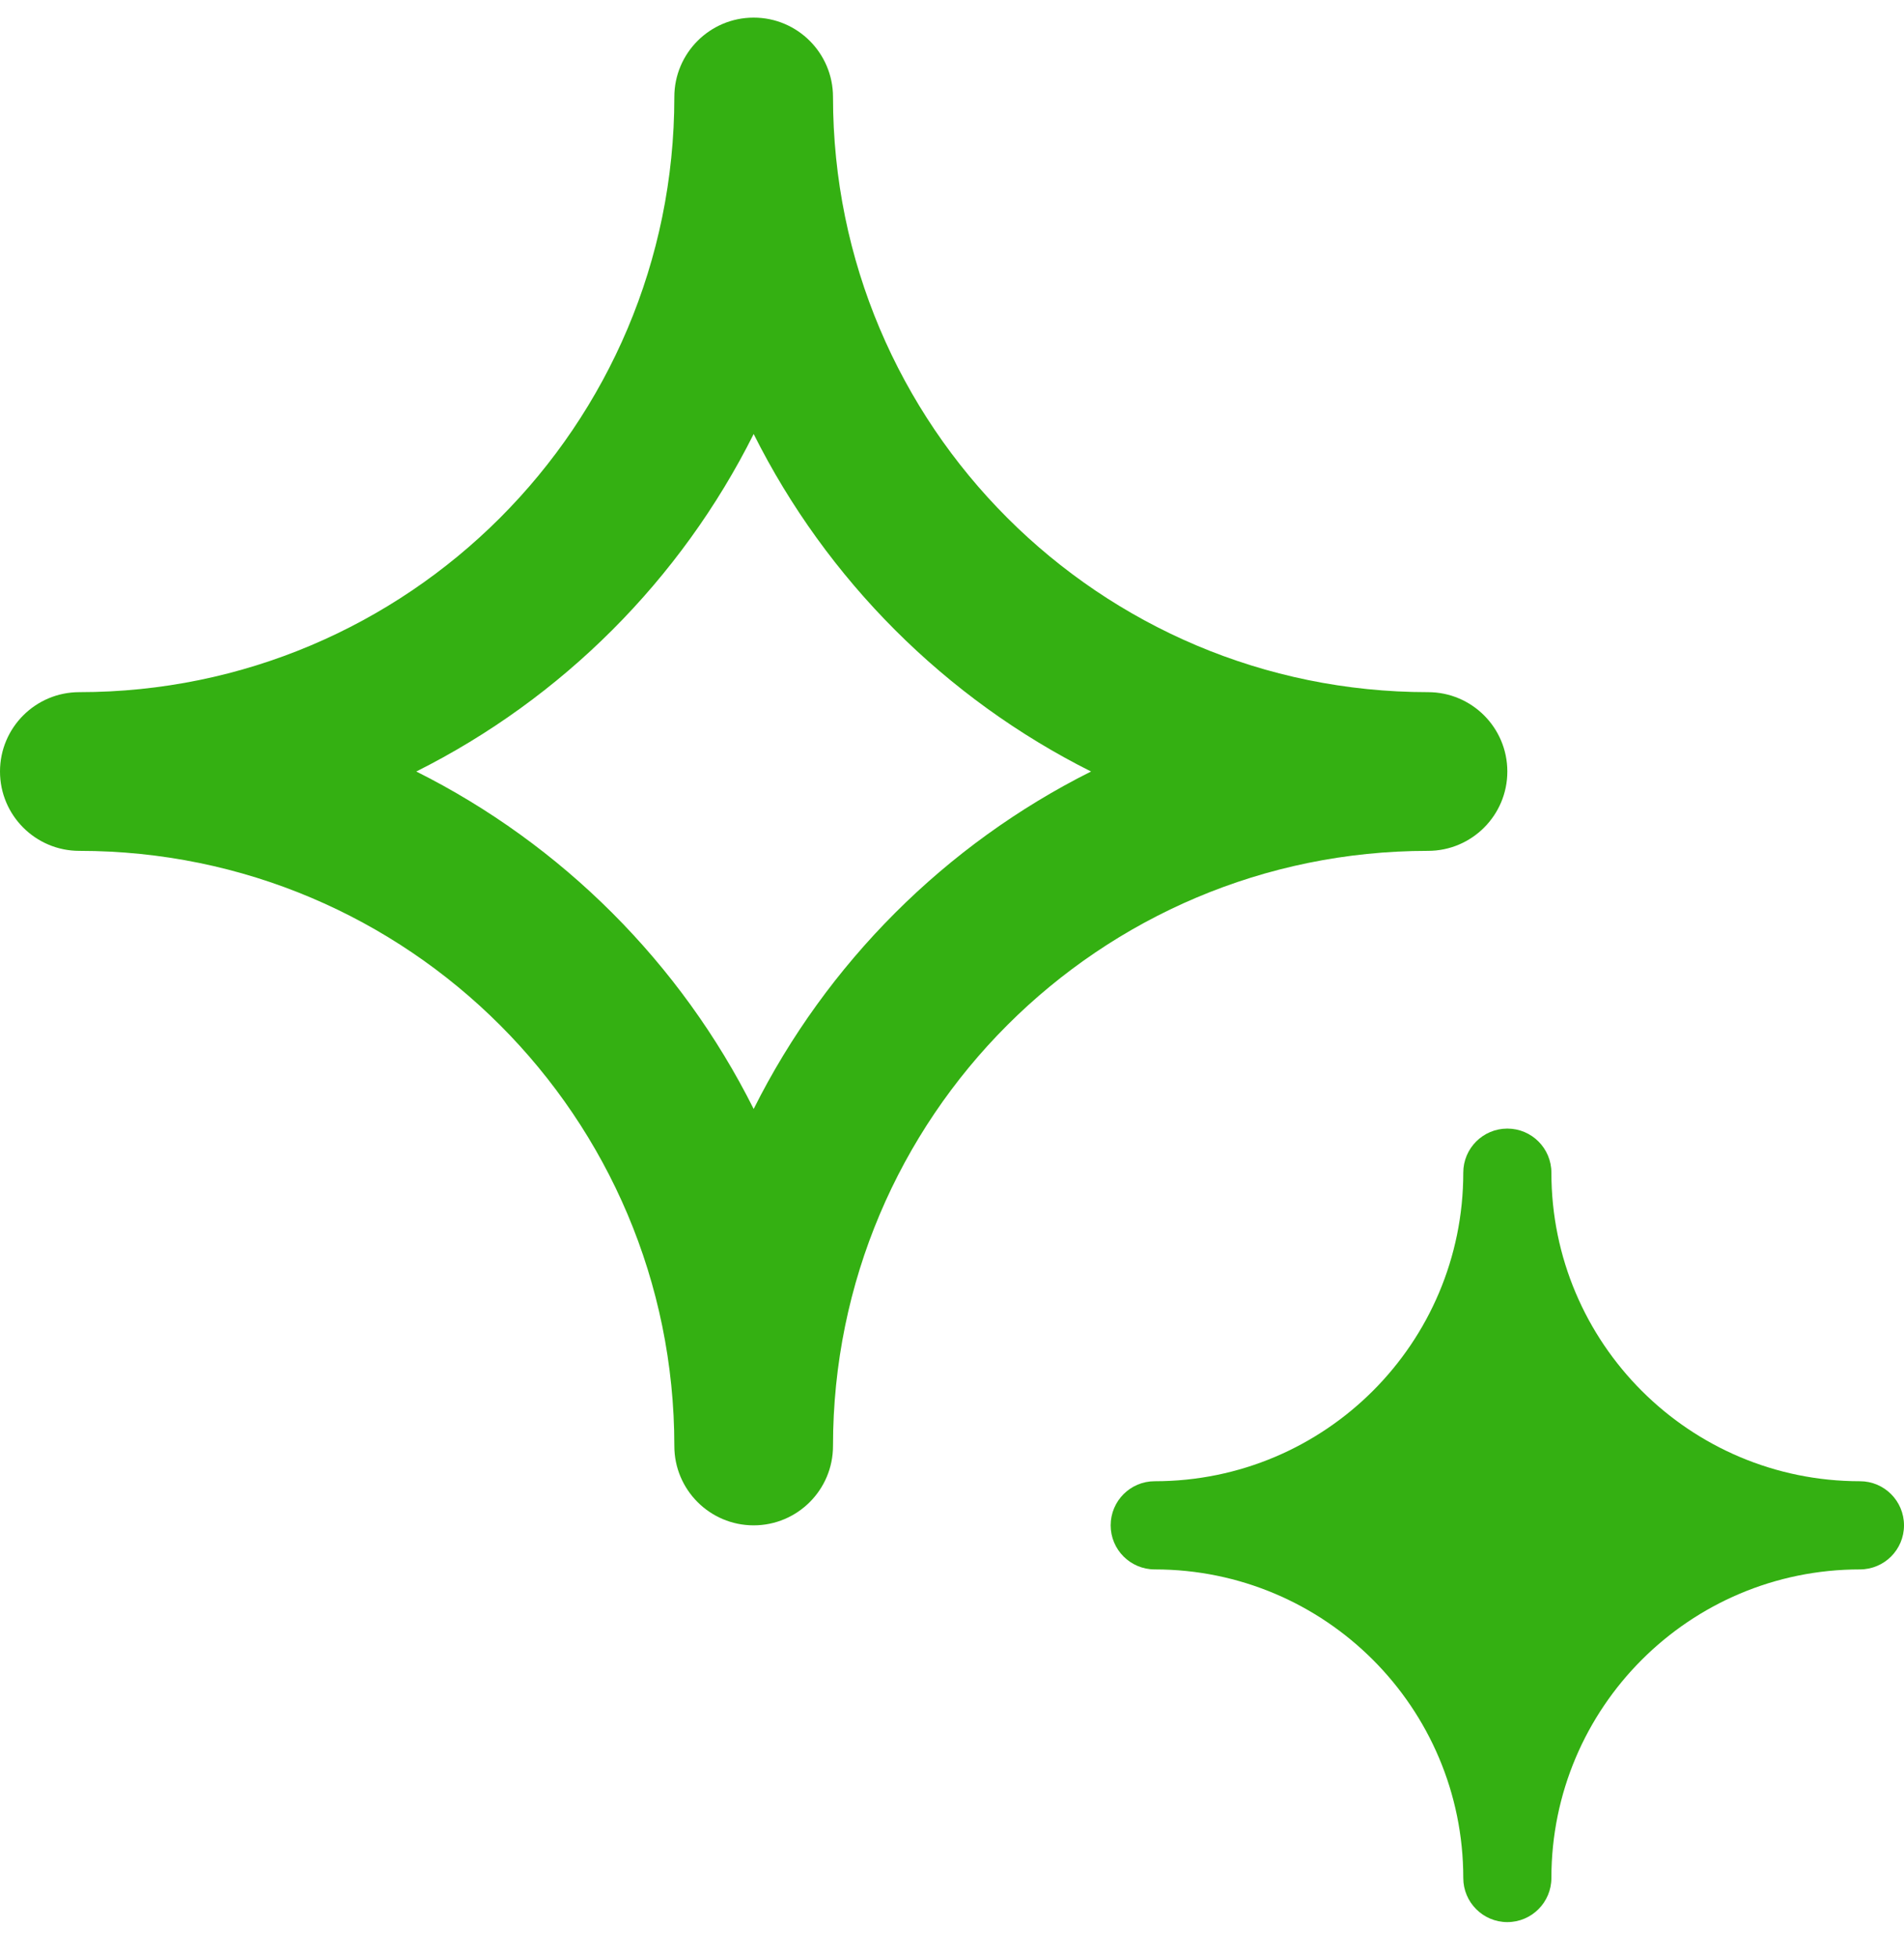 <?xml version="1.0" encoding="UTF-8"?> <svg xmlns="http://www.w3.org/2000/svg" width="36" height="37" viewBox="0 0 36 37" fill="none"><g clip-path="url(#clip0_11186_154416)"><path fill-rule="evenodd" clip-rule="evenodd" d="M15.75 1.833C15.75 1.005 15.078 0.333 14.25 0.333C13.422 0.333 12.75 1.005 12.75 1.833C12.75 8.047 7.713 13.084 1.5 13.084C0.672 13.084 0 13.755 0 14.584C0 15.412 0.672 16.084 1.5 16.084C7.713 16.084 12.75 21.12 12.75 27.334C12.75 28.162 13.422 28.834 14.25 28.834C15.078 28.834 15.75 28.162 15.75 27.334C15.75 21.12 20.787 16.084 27 16.084C27.828 16.084 28.5 15.412 28.5 14.584C28.5 13.755 27.828 13.084 27 13.084C20.787 13.084 15.75 8.047 15.75 1.833ZM7.871 14.584C10.626 13.204 12.871 10.959 14.25 8.204C15.629 10.959 17.875 13.204 20.629 14.584C17.875 15.963 15.629 18.208 14.25 20.963C12.871 18.208 10.626 15.963 7.871 14.584Z" fill="#34B012"></path><path d="M29.333 22.167C29.333 21.707 28.96 21.334 28.5 21.334C28.04 21.334 27.667 21.707 27.667 22.167C27.667 25.389 25.055 28 21.833 28C21.373 28 21 28.373 21 28.834C21 29.294 21.373 29.667 21.833 29.667C25.055 29.667 27.667 32.279 27.667 35.5C27.667 35.96 28.04 36.334 28.5 36.334C28.96 36.334 29.333 35.96 29.333 35.5C29.333 32.279 31.945 29.667 35.167 29.667C35.627 29.667 36 29.294 36 28.834C36 28.373 35.627 28 35.167 28C31.945 28 29.333 25.389 29.333 22.167Z" fill="#34B012"></path></g><defs><clipPath id="clip0_11186_154416"><rect width="36" height="36" fill="white" transform="translate(0 0.333)"></rect></clipPath></defs></svg> 